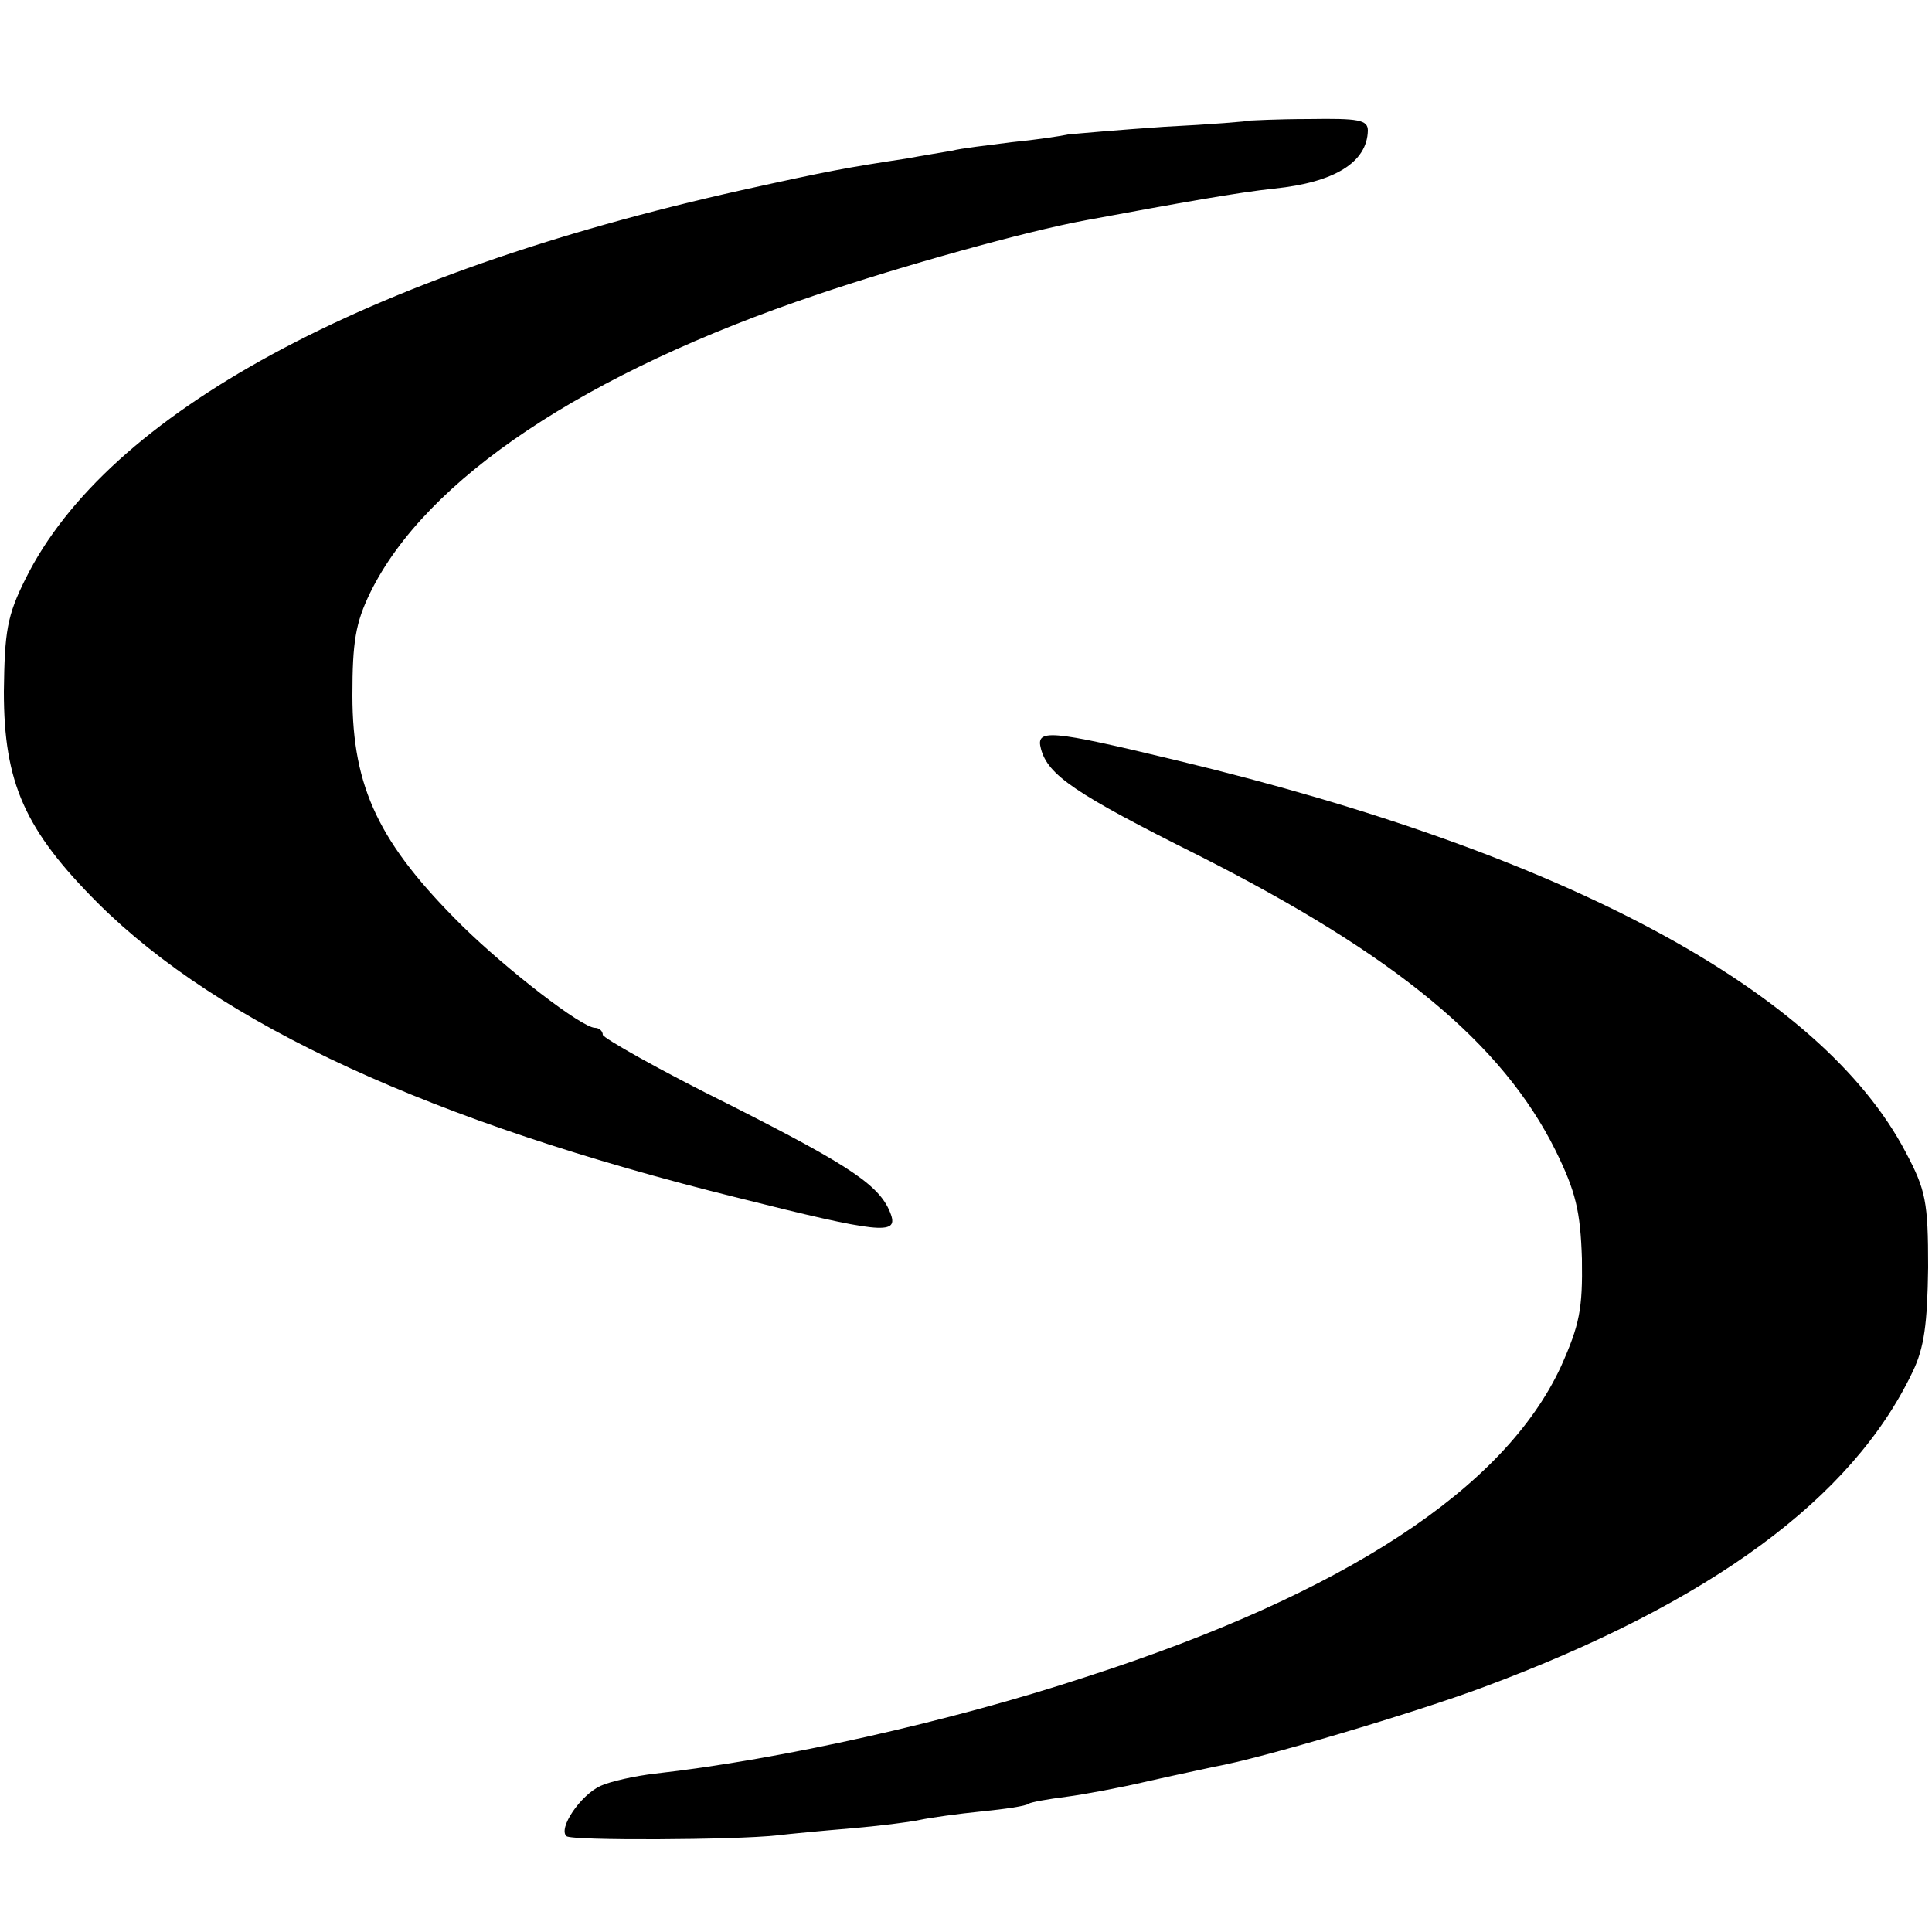 <?xml version="1.0" standalone="no"?>
<!DOCTYPE svg PUBLIC "-//W3C//DTD SVG 20010904//EN"
 "http://www.w3.org/TR/2001/REC-SVG-20010904/DTD/svg10.dtd">
<svg version="1.0" xmlns="http://www.w3.org/2000/svg"
 width="250pt" height="250pt" viewBox="0 0 250 250"
 preserveAspectRatio="xMidYMid meet">
<g transform="translate(0,250) scale(0.1,-0.1)"
fill="#000000" stroke="none">
<path d="M1617 2344 c-1 -1 -50 -5 -110 -8 -59 -4 -115 -9 -125 -10 -9 -2 -42
-7 -73 -10 -31 -4 -66 -8 -77 -11 -11 -2 -37 -6 -58 -10 -79 -12 -101 -16
-214 -41 -489 -109 -821 -289 -927 -503 -24 -48 -27 -68 -28 -146 0 -118 27
-179 122 -274 158 -157 432 -283 828 -381 183 -46 207 -48 198 -22 -13 37 -50
62 -208 142 -91 45 -165 87 -165 91 0 5 -5 9 -10 9 -17 0 -114 75 -172 132
-107 106 -142 178 -142 298 0 69 4 94 23 133 72 147 278 285 579 386 106 36
270 82 347 96 124 23 197 36 244 41 78 8 120 34 121 75 0 14 -12 16 -76 15
-42 0 -76 -2 -77 -2z"/>
<path d="M1347 1531 c9 -34 44 -58 204 -138 255 -129 393 -243 462 -382 26
-53 32 -78 34 -140 1 -65 -3 -85 -27 -139 -73 -158 -280 -294 -615 -402 -176
-58 -396 -107 -557 -125 -26 -3 -58 -10 -71 -16 -26 -12 -55 -55 -44 -65 6 -6
218 -5 272 1 17 2 59 6 95 9 36 3 76 8 90 11 14 3 50 8 80 11 30 3 58 7 61 10
3 2 25 6 49 9 23 3 71 12 105 20 35 8 74 16 87 19 58 10 260 70 348 103 293
109 477 244 555 408 15 31 19 62 20 135 0 85 -3 100 -29 149 -109 208 -439
386 -943 507 -166 40 -183 41 -176 15z"/>
</g>
</svg>
